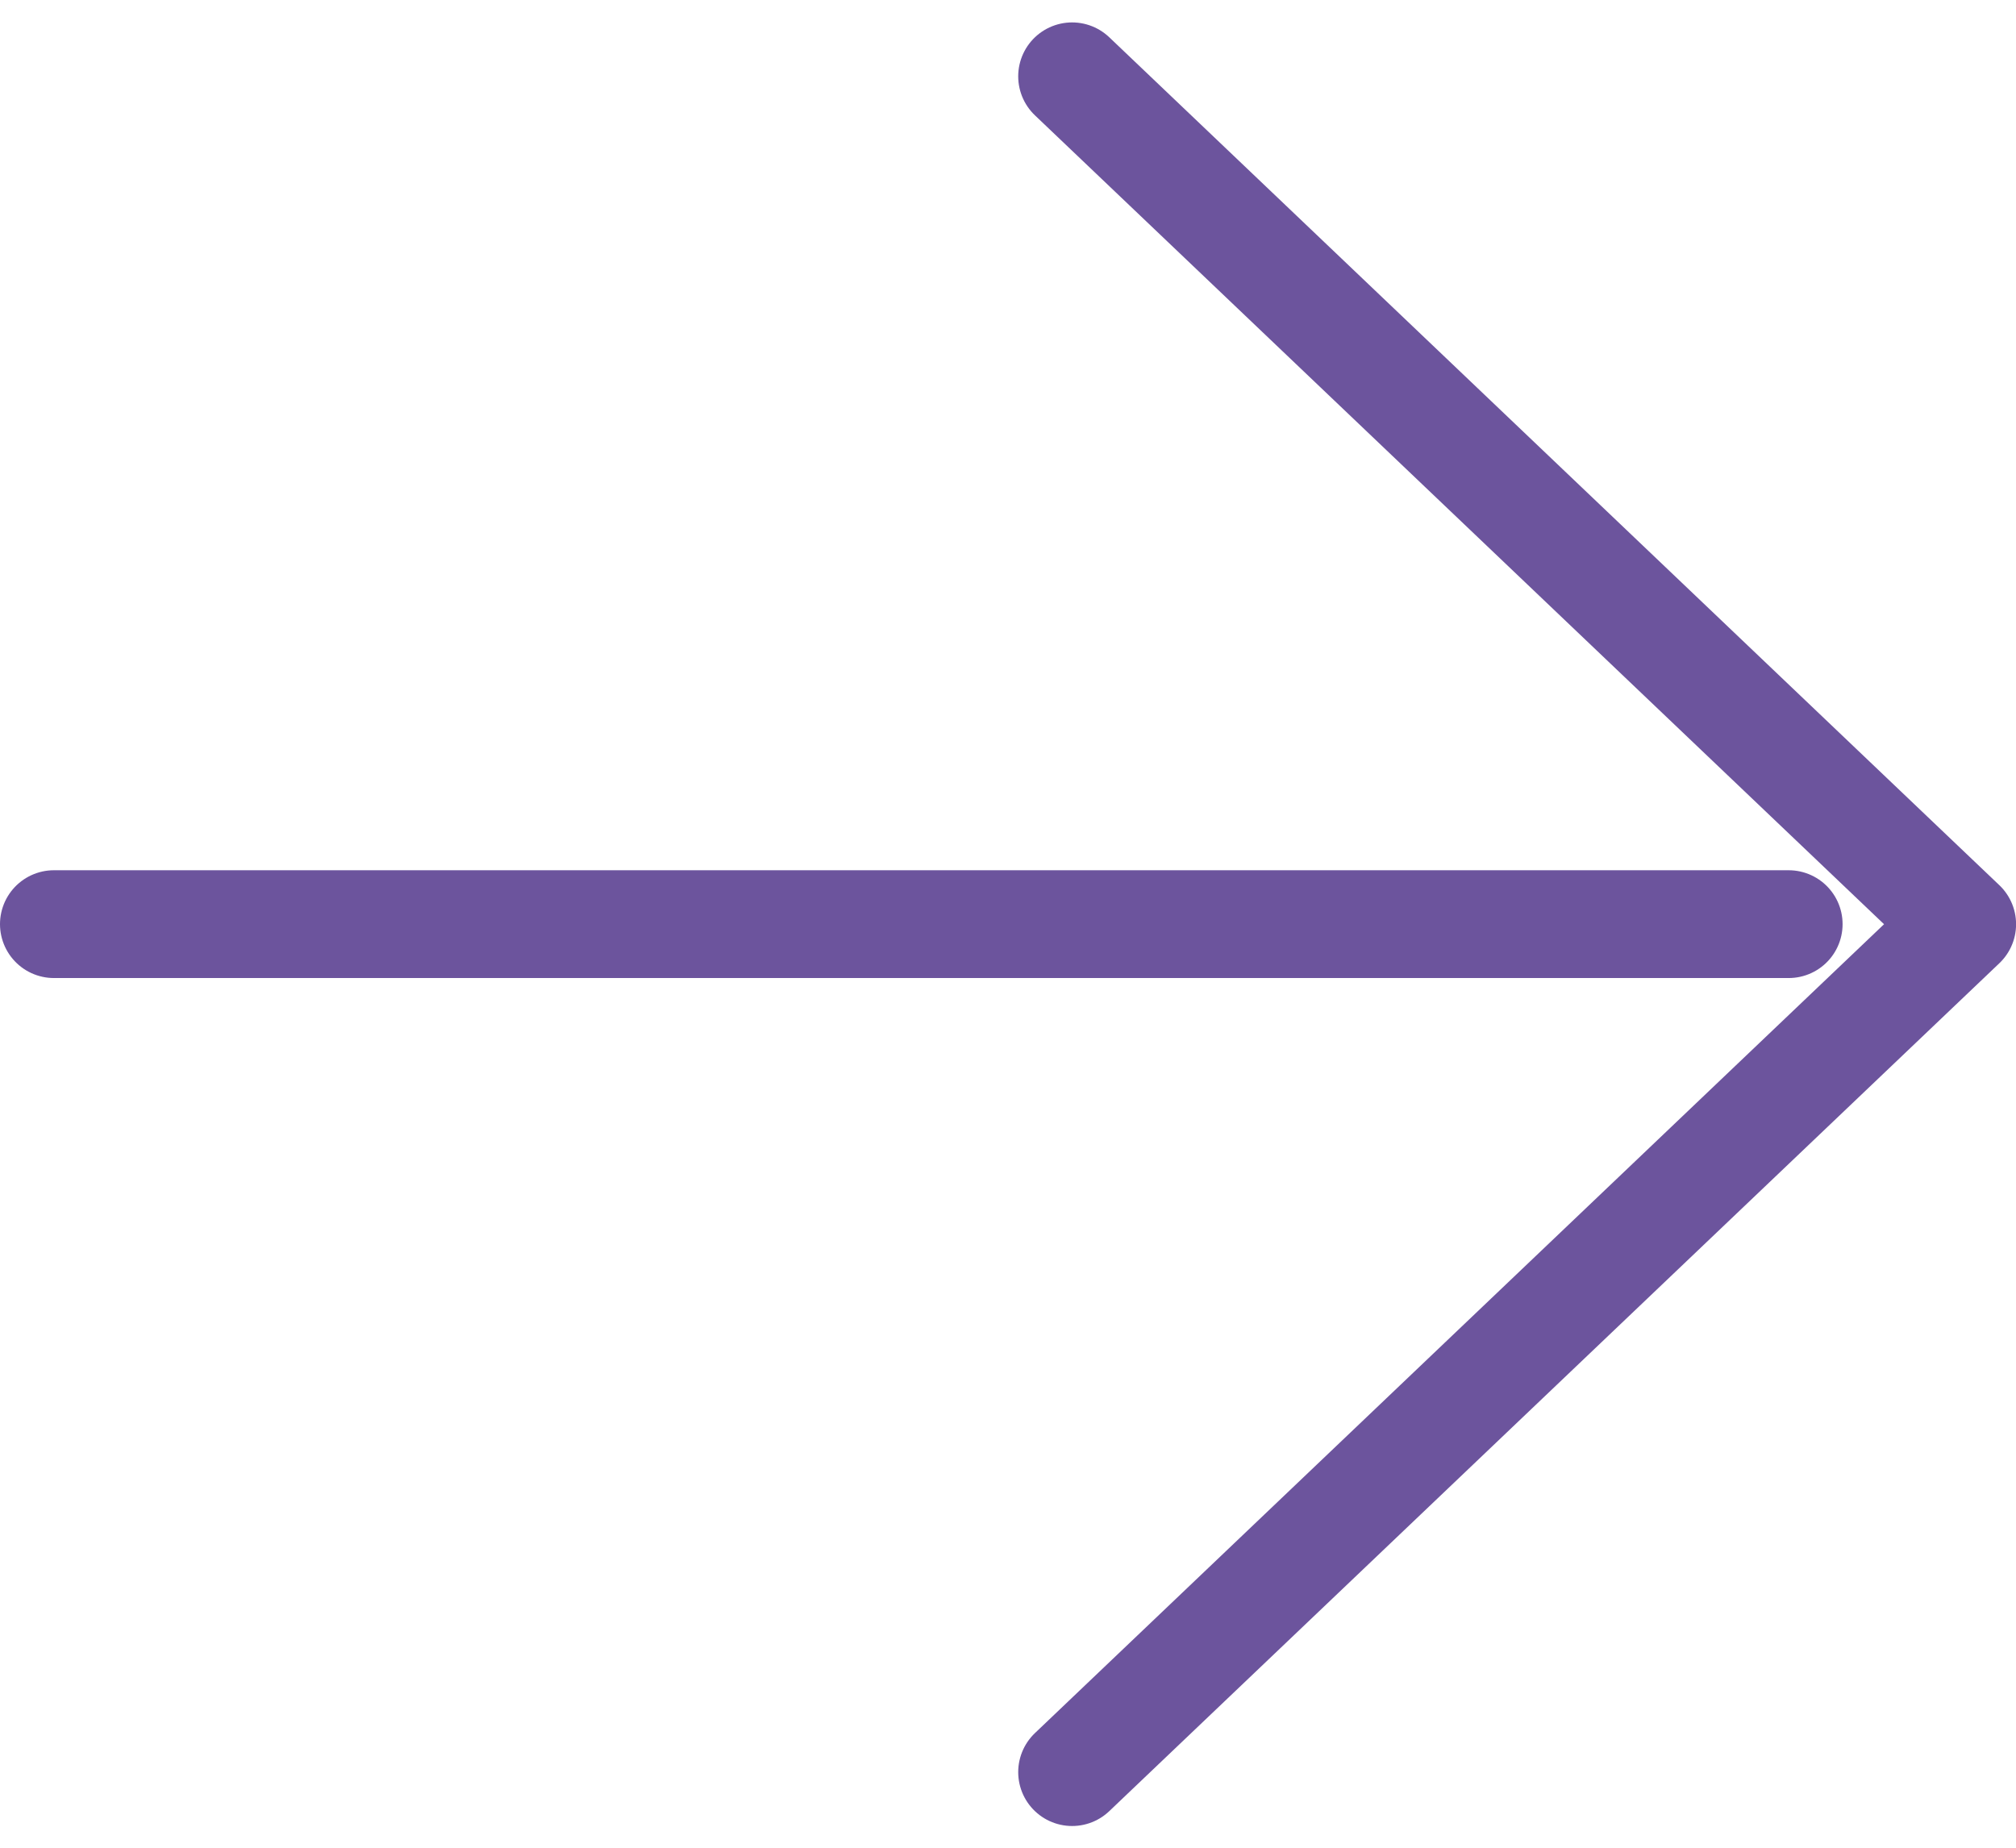 <svg xmlns="http://www.w3.org/2000/svg" width="28.052" height="25.722" viewBox="0 0 28.052 25.722">
  <g id="グループ_811" data-name="グループ 811" transform="translate(0.75 24.662) rotate(-90)">
    <path id="パス_52" data-name="パス 52" d="M23.6,0,11.8,12.385,0,0" transform="translate(0 14.168)" fill="none" stroke="#6c549d" stroke-linecap="round" stroke-linejoin="round" stroke-width="1.5"/>
    <line id="線_3" data-name="線 3" y2="24.139" transform="translate(11.801 0)" fill="none" stroke="#6c549d" stroke-linecap="round" stroke-linejoin="round" stroke-width="1.5"/>
  </g>
</svg>
